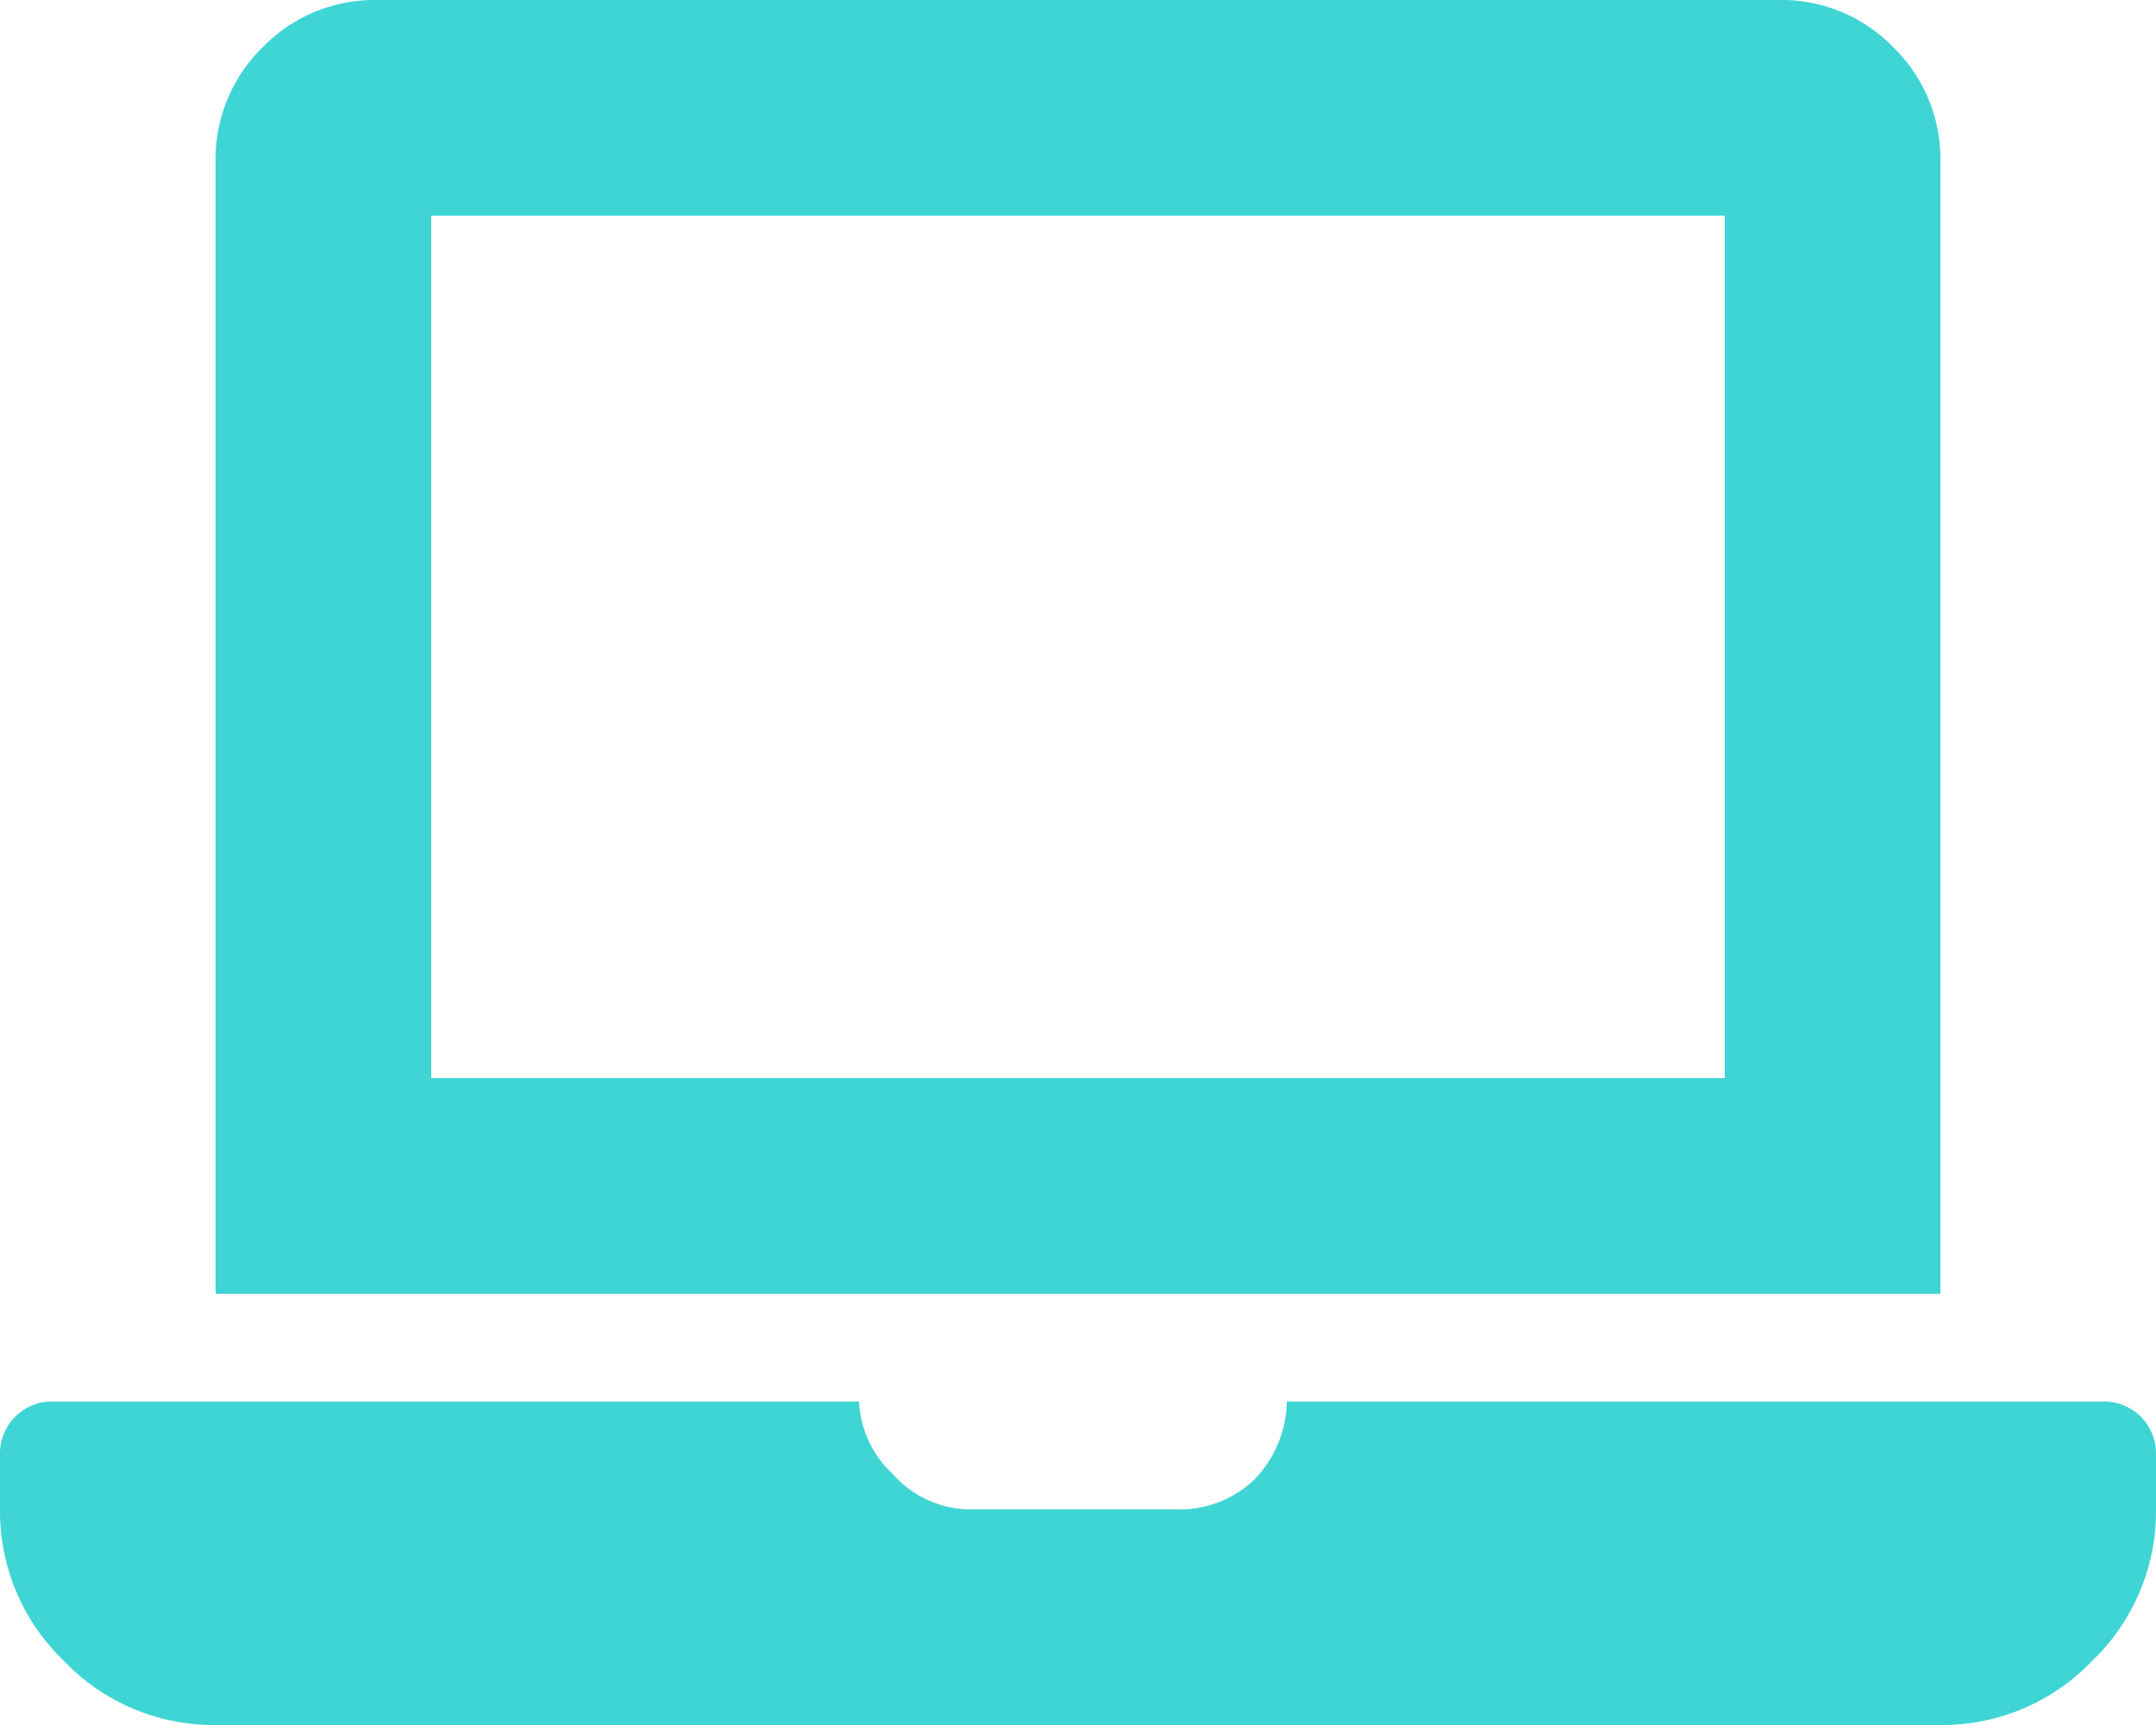 <svg xmlns="http://www.w3.org/2000/svg" xmlns:xlink="http://www.w3.org/1999/xlink" width="40" height="32" viewBox="0 0 40 32">
  <defs>
    <clipPath id="clip-path">
      <rect id="長方形_285" data-name="長方形 285" width="40" height="32" transform="translate(780 3981)" fill="#fff"/>
    </clipPath>
  </defs>
  <g id="マスクグループ_3" data-name="マスクグループ 3" transform="translate(-780 -3981)" clip-path="url(#clip-path)">
    <path id="パス_322" data-name="パス 322" d="M39-2a.973.973,0,0,1,.719.281A.973.973,0,0,1,40-1V0a3.844,3.844,0,0,1-1.187,2.813A3.844,3.844,0,0,1,36,4H4A3.844,3.844,0,0,1,1.188,2.813,3.844,3.844,0,0,1,0,0V-1a.973.973,0,0,1,.281-.719A.973.973,0,0,1,1-2H15.938a1.955,1.955,0,0,0,.625,1.344A1.933,1.933,0,0,0,18,0h3.813A2.009,2.009,0,0,0,23.25-.531,2.129,2.129,0,0,0,23.875-2ZM36-25V-4H4V-25a2.893,2.893,0,0,1,.875-2.125A2.893,2.893,0,0,1,7-28H33a2.893,2.893,0,0,1,2.125.875A2.893,2.893,0,0,1,36-25ZM32-8V-24H8V-8Z" transform="translate(780 4009)" fill="#3fd5d5"/>
  </g>
</svg>
